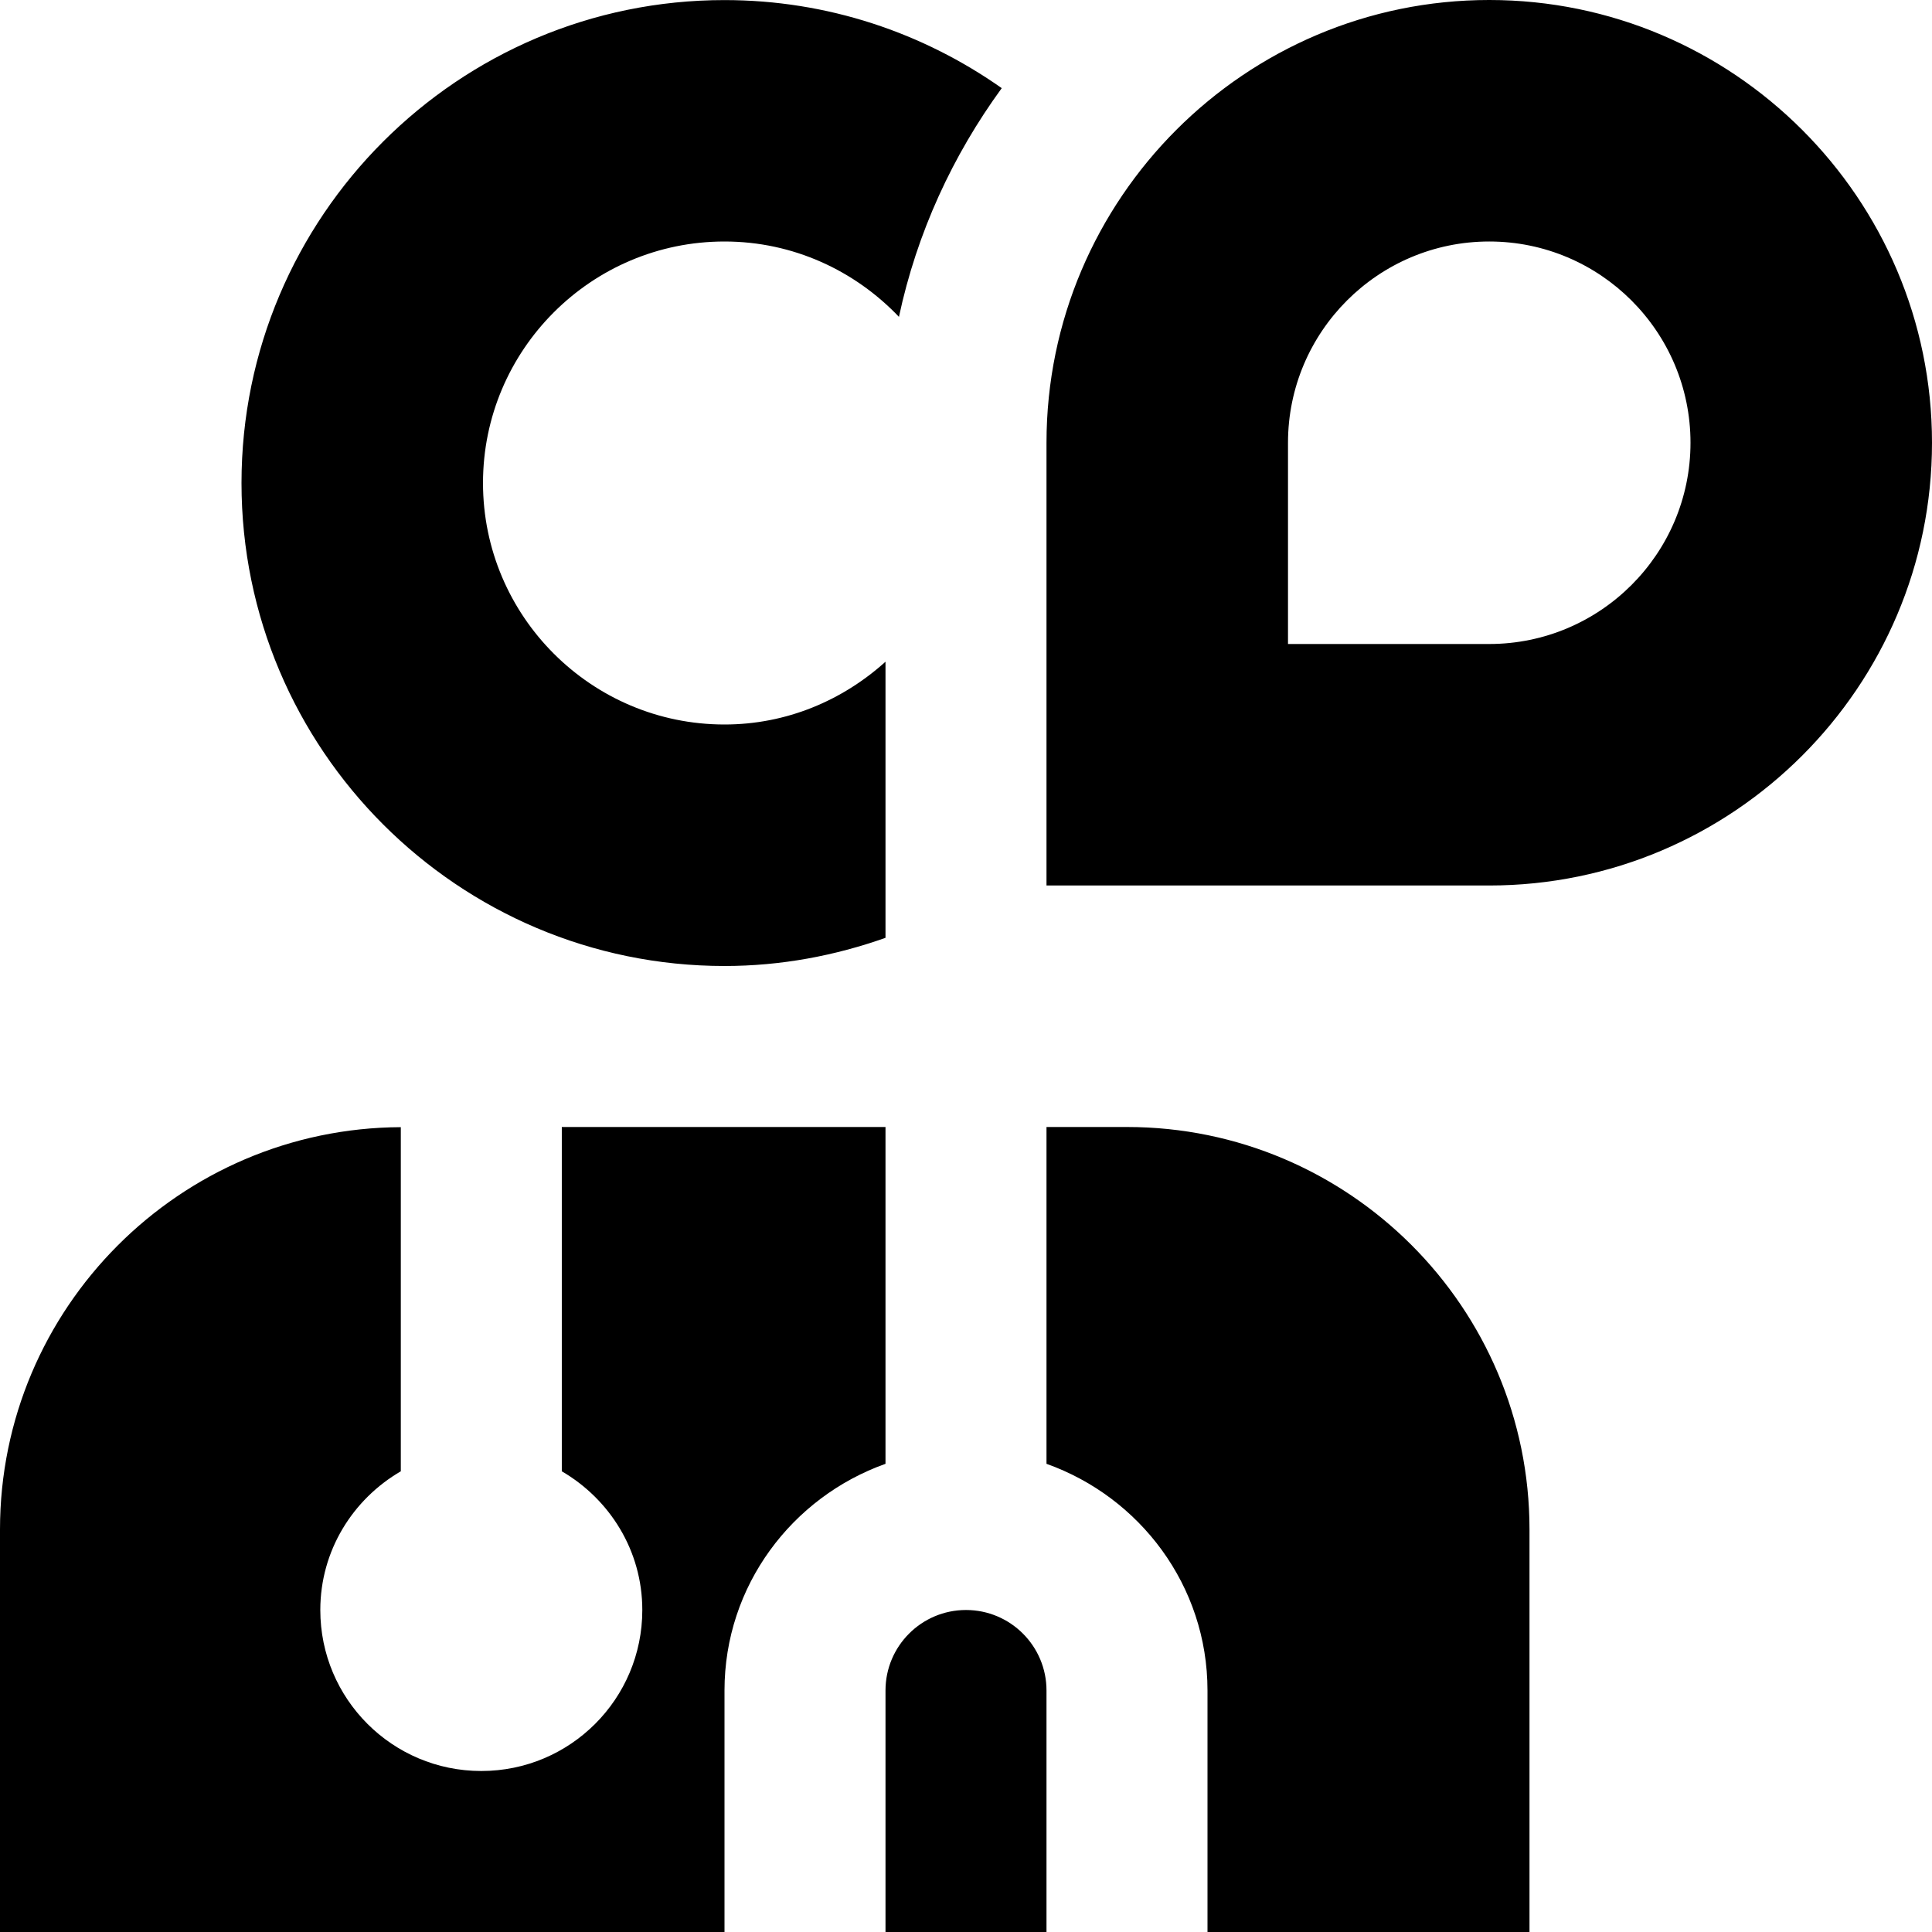 <?xml version="1.0" encoding="UTF-8"?>
<svg xmlns="http://www.w3.org/2000/svg" id="Layer_1" data-name="Layer 1" viewBox="0 0 24 24" width="512" height="512"><path d="m18.5,11h-5.5v-5.5c0-3.032,2.468-5.5,5.5-5.5s5.5,2.468,5.5,5.5-2.468,5.5-5.5,5.5Zm-2.5-3h2.5c1.379,0,2.5-1.121,2.5-2.5s-1.121-2.5-2.5-2.5-2.5,1.121-2.5,2.5v2.5Zm-5,.22c-.532.48-1.229.78-2,.78-1.654,0-3-1.346-3-3s1.346-3,3-3c.853,0,1.62.362,2.167.936.223-1.045.668-2.006,1.277-2.841-.976-.687-2.162-1.094-3.444-1.094C5.691,0,3,2.691,3,6s2.691,6,6,6c.702,0,1.373-.128,2-.35v-3.43Zm-2,12.78v3H0v-5c0-2.749,2.232-4.986,4.979-4.998v4.275c-.595.346-1,.984-1,1.723,0,1.105.895,2,2,2s2-.895,2-2c0-.738-.405-1.376-1-1.723v-4.277h4.021v4.184c-1.161.414-2,1.514-2,2.816Zm5-7h-1v4.184c1.161.414,2,1.514,2,2.816v3h4v-5c0-2.757-2.243-5-5-5Zm-2,6c-.552,0-1,.448-1,1v3h2v-3c0-.552-.448-1-1-1Z"/></svg>
